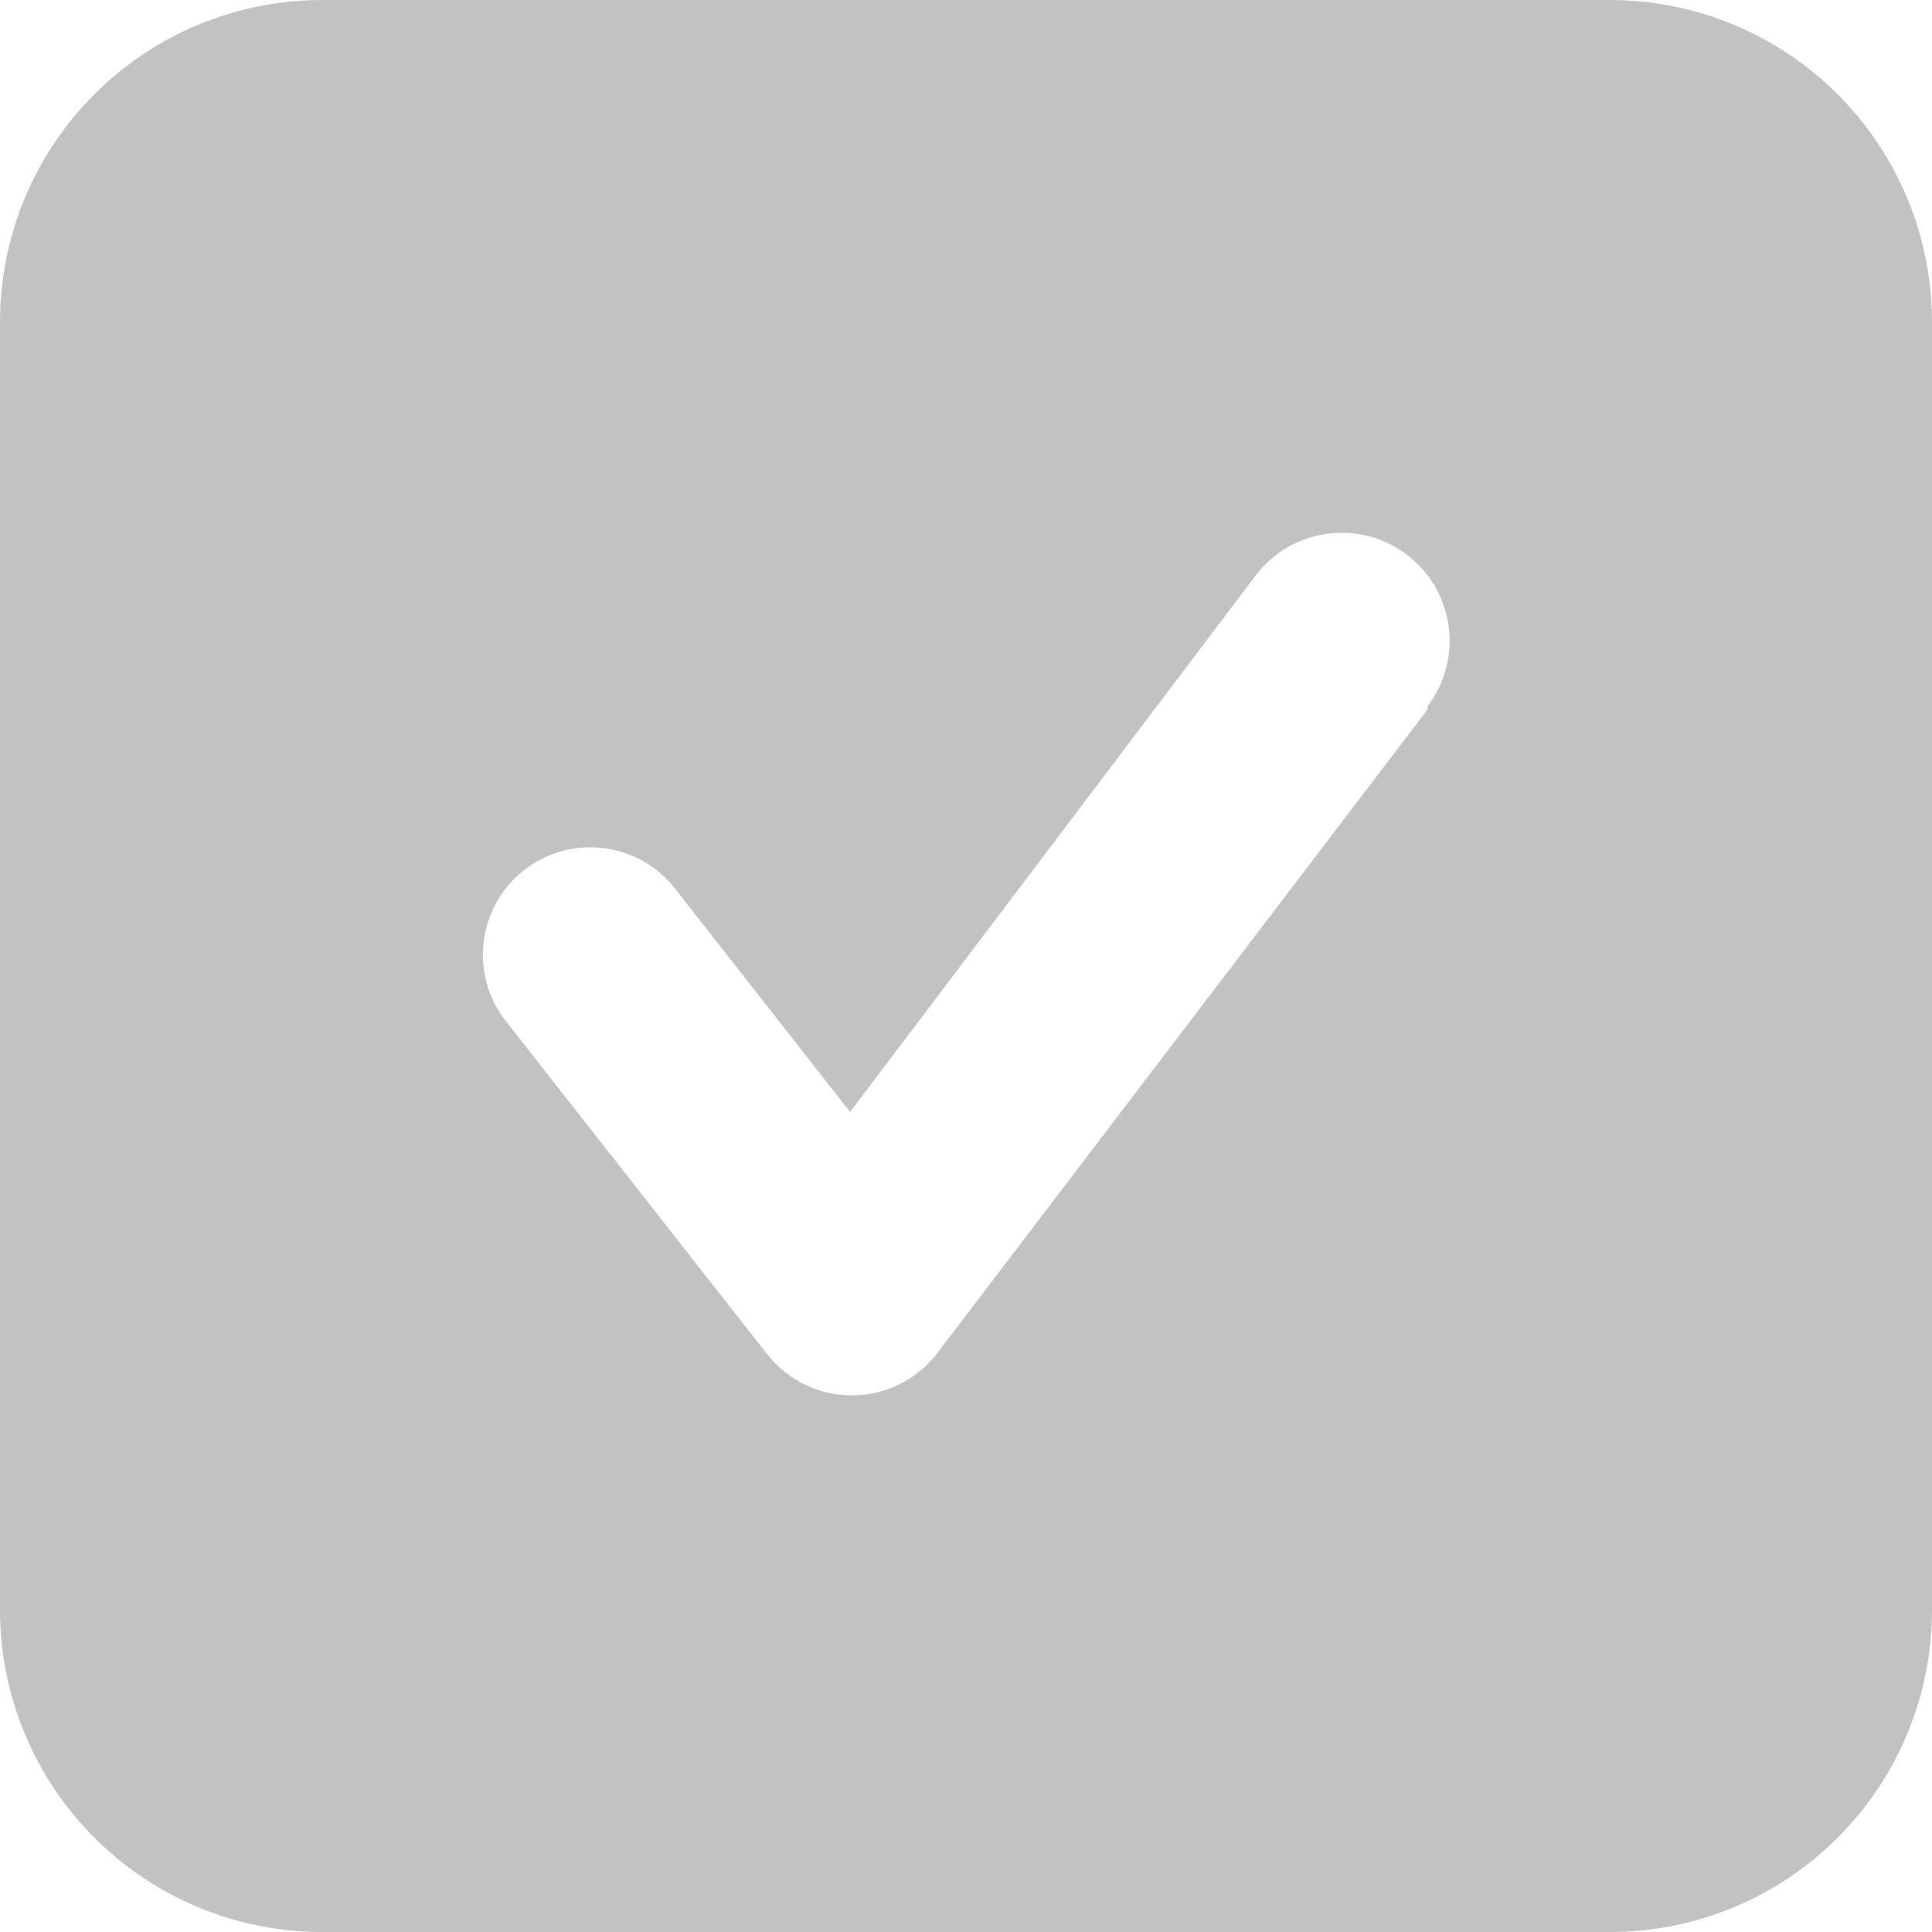 <?xml version="1.0" encoding="UTF-8"?> <svg xmlns="http://www.w3.org/2000/svg" width="18" height="18" viewBox="0 0 18 18" fill="none"> <path opacity="0.3" d="M15 0H3C2.204 0 1.441 0.316 0.879 0.879C0.316 1.441 0 2.204 0 3V15C0 15.796 0.316 16.559 0.879 17.121C1.441 17.684 2.204 18 3 18H15C15.796 18 16.559 17.684 17.121 17.121C17.684 16.559 18 15.796 18 15V3C18 2.204 17.684 1.441 17.121 0.879C16.559 0.316 15.796 0 15 0ZM13.3 6.61L8.73 12.61C8.637 12.731 8.517 12.829 8.38 12.897C8.243 12.964 8.093 13 7.94 13C7.788 13.001 7.638 12.967 7.501 12.901C7.364 12.835 7.244 12.739 7.15 12.62L4.71 9.51C4.629 9.406 4.57 9.288 4.535 9.161C4.5 9.034 4.49 8.902 4.507 8.771C4.523 8.641 4.565 8.515 4.629 8.4C4.694 8.286 4.781 8.186 4.885 8.105C5.095 7.942 5.36 7.869 5.624 7.902C5.754 7.918 5.88 7.96 5.995 8.024C6.109 8.089 6.209 8.176 6.29 8.28L7.92 10.36L11.7 5.36C11.78 5.255 11.88 5.167 11.994 5.1C12.108 5.034 12.235 4.991 12.366 4.973C12.497 4.955 12.63 4.964 12.757 4.997C12.885 5.031 13.005 5.09 13.11 5.17C13.215 5.25 13.303 5.35 13.37 5.464C13.436 5.579 13.479 5.705 13.497 5.836C13.515 5.967 13.506 6.1 13.473 6.227C13.439 6.355 13.38 6.475 13.3 6.58V6.61Z" fill="#323232"></path> </svg> 